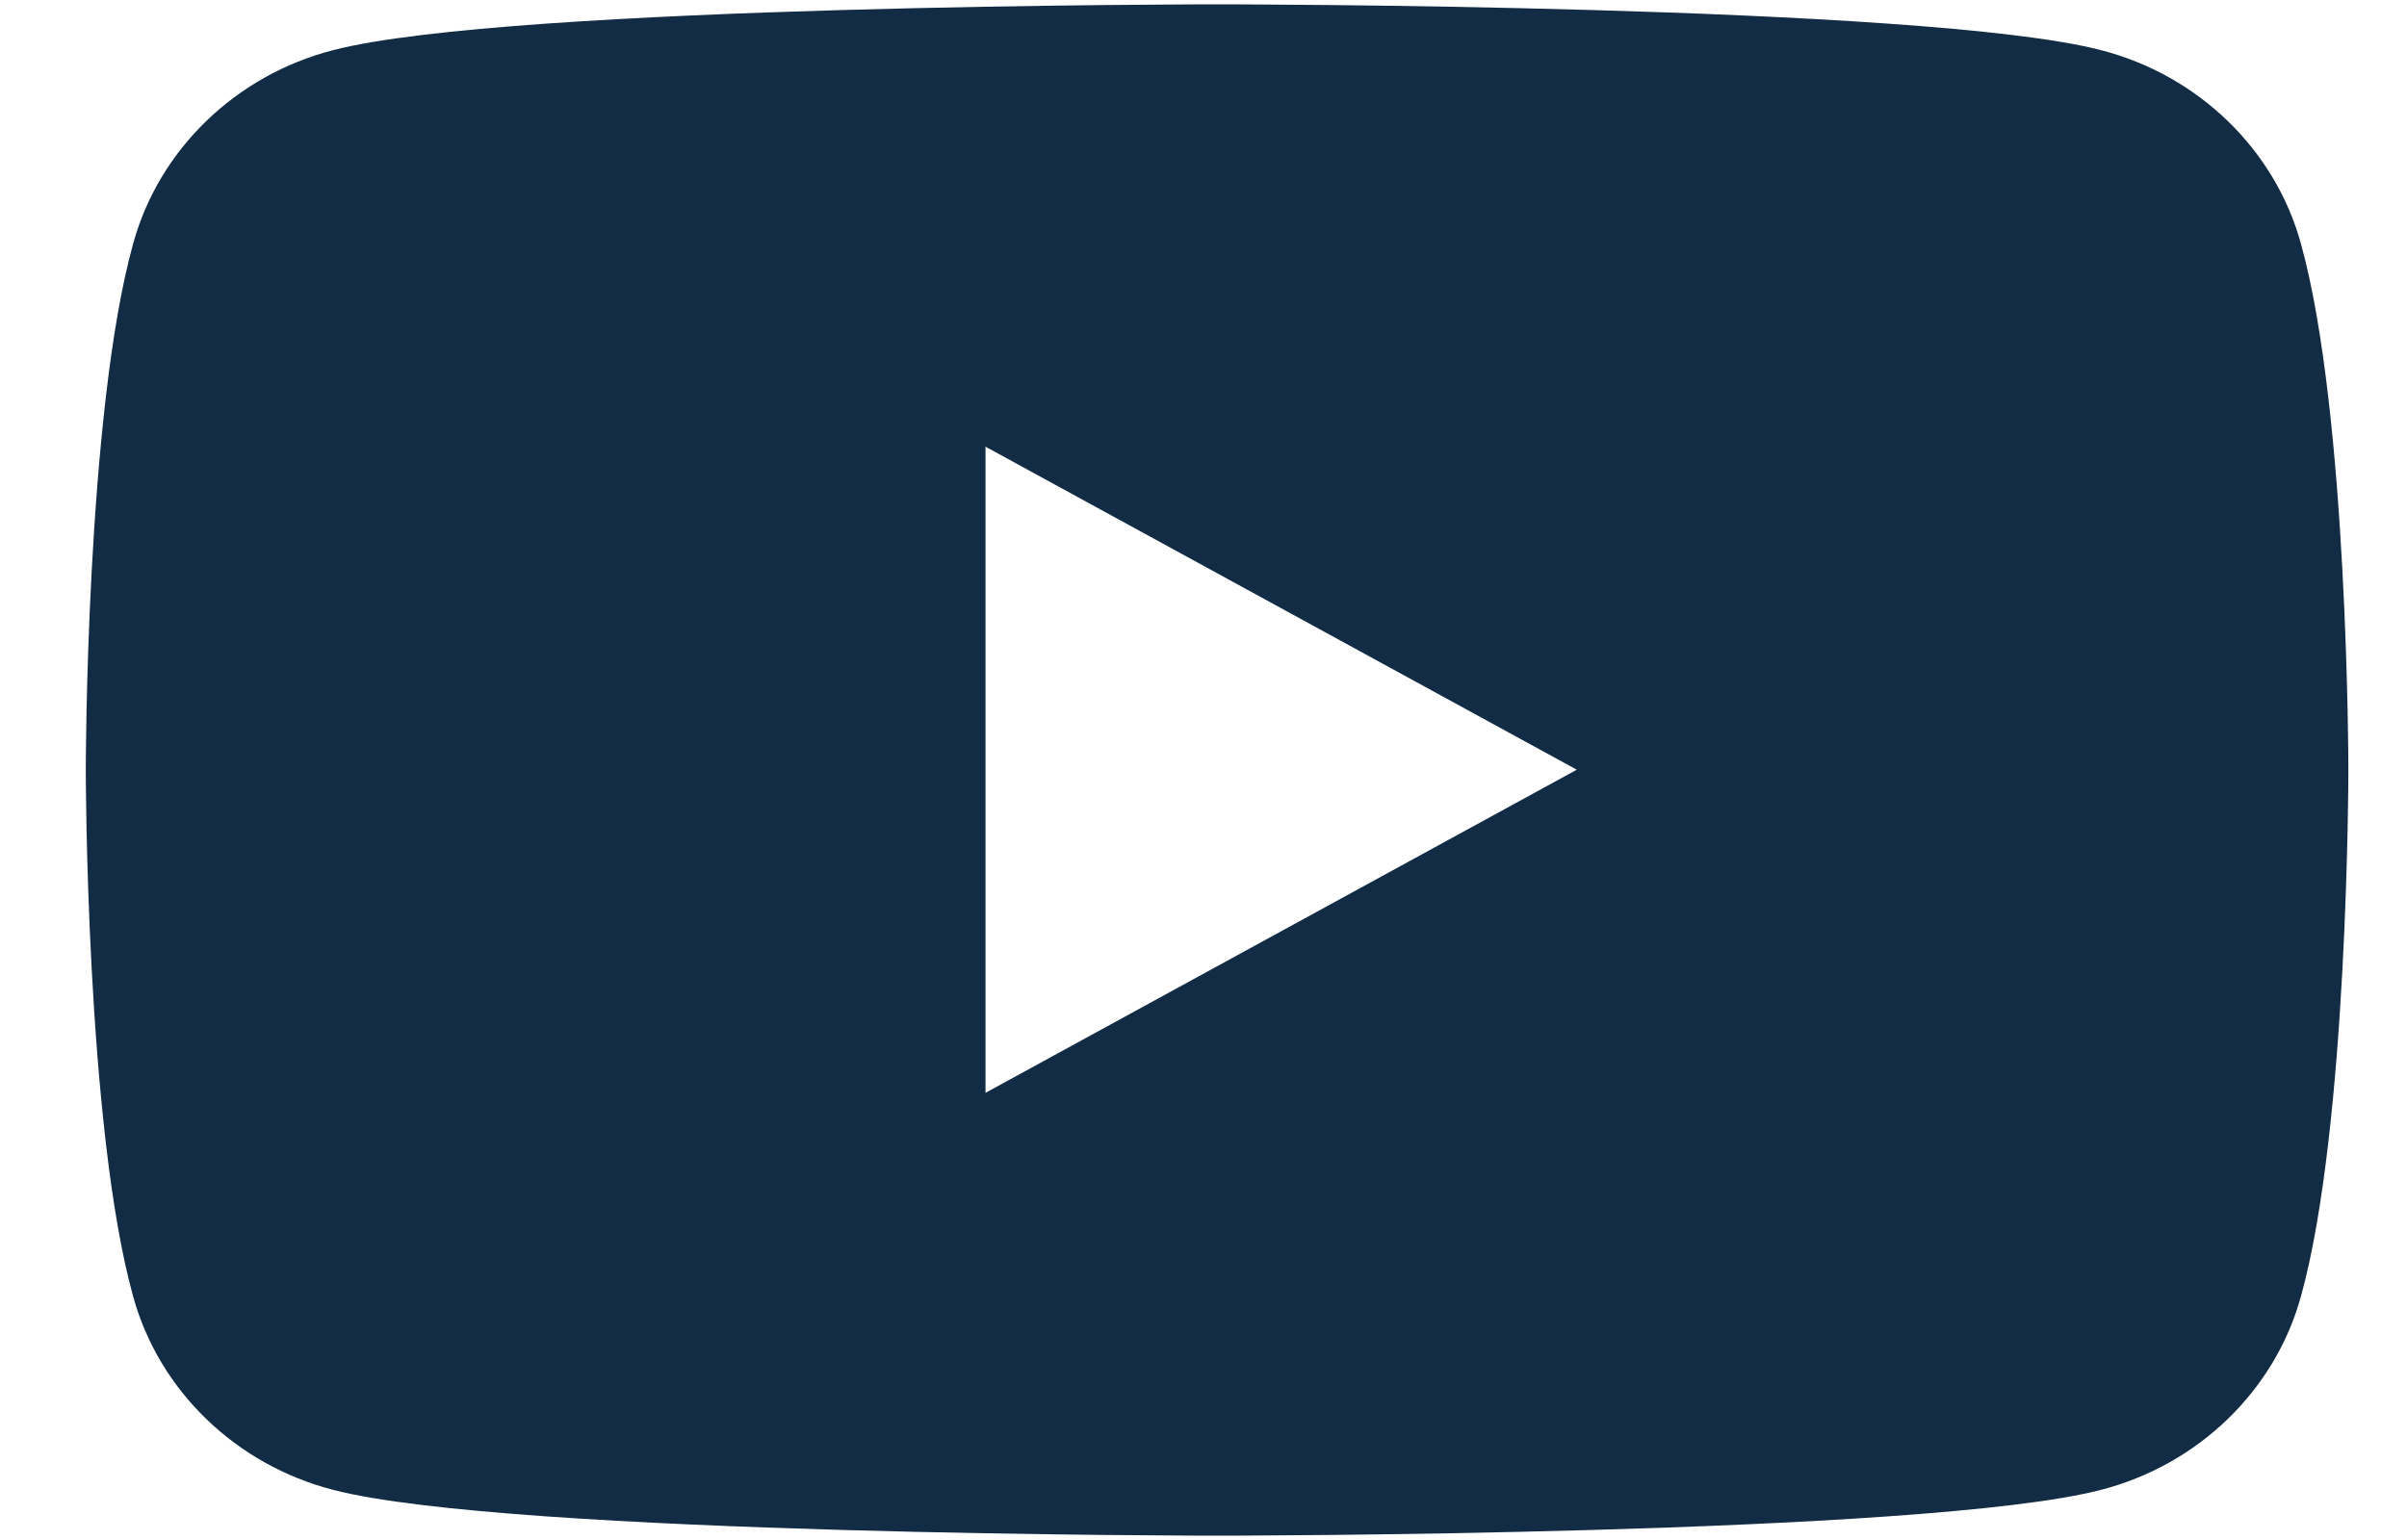 <svg xmlns="http://www.w3.org/2000/svg" fill="none" viewBox="0 0 25 16" height="16" width="25">
<path fill="#112C44" d="M23.898 2.531C23.629 1.553 22.833 0.782 21.822 0.521C19.99 0.045 12.641 0.045 12.641 0.045C12.641 0.045 5.292 0.045 3.46 0.521C2.448 0.782 1.652 1.553 1.383 2.531C0.891 4.302 0.891 8 0.891 8C0.891 8 0.891 11.698 1.383 13.47C1.652 14.447 2.448 15.218 3.46 15.479C5.292 15.955 12.641 15.955 12.641 15.955C12.641 15.955 19.99 15.955 21.822 15.479C22.833 15.218 23.629 14.447 23.898 13.47C24.391 11.698 24.391 8 24.391 8C24.391 8 24.391 4.302 23.898 2.531ZM10.236 11.357V4.641L16.377 7.997L10.236 11.354V11.357Z"></path>
</svg>

